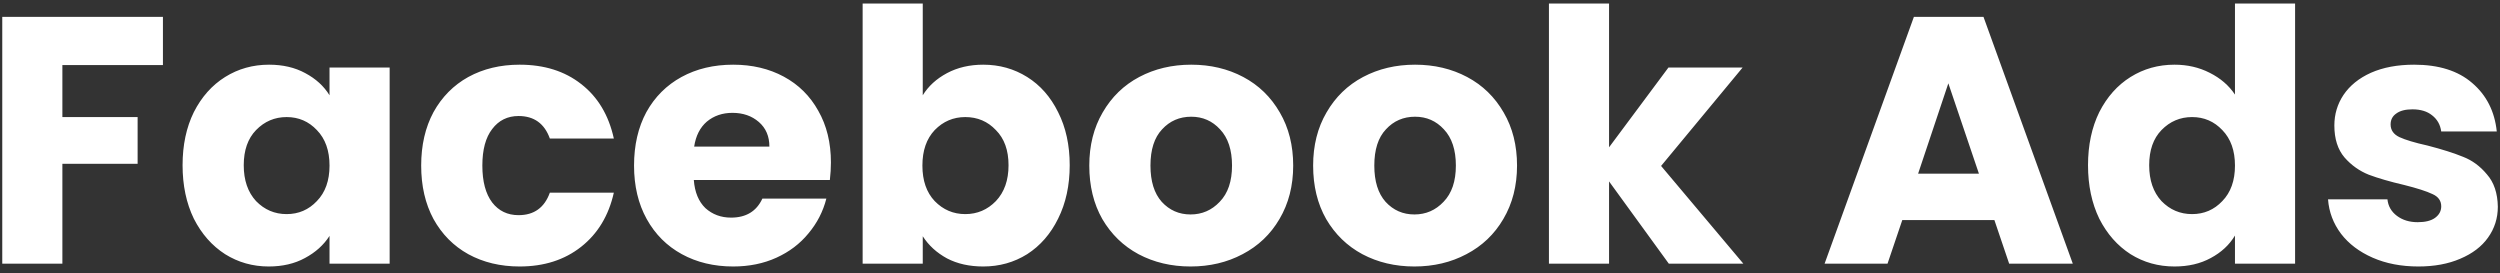 <svg xmlns="http://www.w3.org/2000/svg" width="256" height="28" viewBox="0 0 256 28" fill="none"><rect x="0" y="0" width="256" height="28" fill="#333333" stroke="none"/><path d="M16.684 1.728V6.66H6.388V11.988H14.092V16.776H6.388V27H0.232V1.728H16.684ZM18.695 16.92C18.695 14.856 19.079 13.044 19.848 11.484C20.64 9.924 21.707 8.724 23.052 7.884C24.395 7.044 25.895 6.624 27.552 6.624C28.968 6.624 30.203 6.912 31.259 7.488C32.34 8.064 33.167 8.82 33.743 9.756V6.912H39.9V27H33.743V24.156C33.144 25.092 32.303 25.848 31.224 26.424C30.168 27 28.931 27.288 27.515 27.288C25.884 27.288 24.395 26.868 23.052 26.028C21.707 25.164 20.64 23.952 19.848 22.392C19.079 20.808 18.695 18.984 18.695 16.92ZM33.743 16.956C33.743 15.42 33.312 14.208 32.447 13.32C31.608 12.432 30.576 11.988 29.352 11.988C28.128 11.988 27.084 12.432 26.22 13.32C25.38 14.184 24.959 15.384 24.959 16.92C24.959 18.456 25.38 19.68 26.22 20.592C27.084 21.48 28.128 21.924 29.352 21.924C30.576 21.924 31.608 21.48 32.447 20.592C33.312 19.704 33.743 18.492 33.743 16.956ZM43.129 16.956C43.129 14.868 43.549 13.044 44.389 11.484C45.253 9.924 46.441 8.724 47.953 7.884C49.489 7.044 51.241 6.624 53.209 6.624C55.729 6.624 57.829 7.284 59.509 8.604C61.213 9.924 62.329 11.784 62.857 14.184H56.305C55.753 12.648 54.685 11.88 53.101 11.88C51.973 11.88 51.073 12.324 50.401 13.212C49.729 14.076 49.393 15.324 49.393 16.956C49.393 18.588 49.729 19.848 50.401 20.736C51.073 21.6 51.973 22.032 53.101 22.032C54.685 22.032 55.753 21.264 56.305 19.728H62.857C62.329 22.08 61.213 23.928 59.509 25.272C57.805 26.616 55.705 27.288 53.209 27.288C51.241 27.288 49.489 26.868 47.953 26.028C46.441 25.188 45.253 23.988 44.389 22.428C43.549 20.868 43.129 19.044 43.129 16.956ZM85.086 16.632C85.086 17.208 85.05 17.808 84.978 18.432H71.046C71.142 19.68 71.538 20.64 72.234 21.312C72.954 21.96 73.83 22.284 74.862 22.284C76.398 22.284 77.466 21.636 78.066 20.34H84.618C84.282 21.66 83.67 22.848 82.782 23.904C81.918 24.96 80.826 25.788 79.506 26.388C78.186 26.988 76.71 27.288 75.078 27.288C73.11 27.288 71.358 26.868 69.822 26.028C68.286 25.188 67.086 23.988 66.222 22.428C65.358 20.868 64.926 19.044 64.926 16.956C64.926 14.868 65.346 13.044 66.186 11.484C67.05 9.924 68.25 8.724 69.786 7.884C71.322 7.044 73.086 6.624 75.078 6.624C77.022 6.624 78.75 7.032 80.262 7.848C81.774 8.664 82.95 9.828 83.79 11.34C84.654 12.852 85.086 14.616 85.086 16.632ZM78.786 15.012C78.786 13.956 78.426 13.116 77.706 12.492C76.986 11.868 76.086 11.556 75.006 11.556C73.974 11.556 73.098 11.856 72.378 12.456C71.682 13.056 71.25 13.908 71.082 15.012H78.786ZM94.49 9.756C95.066 8.82 95.894 8.064 96.974 7.488C98.054 6.912 99.29 6.624 100.682 6.624C102.338 6.624 103.838 7.044 105.182 7.884C106.526 8.724 107.582 9.924 108.35 11.484C109.142 13.044 109.538 14.856 109.538 16.92C109.538 18.984 109.142 20.808 108.35 22.392C107.582 23.952 106.526 25.164 105.182 26.028C103.838 26.868 102.338 27.288 100.682 27.288C99.266 27.288 98.03 27.012 96.974 26.46C95.918 25.884 95.09 25.128 94.49 24.192V27H88.334V0.36H94.49V9.756ZM103.274 16.92C103.274 15.384 102.842 14.184 101.978 13.32C101.138 12.432 100.094 11.988 98.846 11.988C97.622 11.988 96.578 12.432 95.714 13.32C94.874 14.208 94.454 15.42 94.454 16.956C94.454 18.492 94.874 19.704 95.714 20.592C96.578 21.48 97.622 21.924 98.846 21.924C100.07 21.924 101.114 21.48 101.978 20.592C102.842 19.68 103.274 18.456 103.274 16.92ZM121.911 27.288C119.943 27.288 118.167 26.868 116.583 26.028C115.023 25.188 113.787 23.988 112.875 22.428C111.987 20.868 111.543 19.044 111.543 16.956C111.543 14.892 111.999 13.08 112.911 11.52C113.823 9.936 115.071 8.724 116.655 7.884C118.239 7.044 120.015 6.624 121.983 6.624C123.951 6.624 125.727 7.044 127.311 7.884C128.895 8.724 130.143 9.936 131.055 11.52C131.967 13.08 132.423 14.892 132.423 16.956C132.423 19.02 131.955 20.844 131.019 22.428C130.107 23.988 128.847 25.188 127.239 26.028C125.655 26.868 123.879 27.288 121.911 27.288ZM121.911 21.96C123.087 21.96 124.083 21.528 124.899 20.664C125.739 19.8 126.159 18.564 126.159 16.956C126.159 15.348 125.751 14.112 124.935 13.248C124.143 12.384 123.159 11.952 121.983 11.952C120.783 11.952 119.787 12.384 118.995 13.248C118.203 14.088 117.807 15.324 117.807 16.956C117.807 18.564 118.191 19.8 118.959 20.664C119.751 21.528 120.735 21.96 121.911 21.96ZM144.833 27.288C142.865 27.288 141.089 26.868 139.505 26.028C137.945 25.188 136.709 23.988 135.797 22.428C134.909 20.868 134.465 19.044 134.465 16.956C134.465 14.892 134.921 13.08 135.833 11.52C136.745 9.936 137.993 8.724 139.577 7.884C141.161 7.044 142.937 6.624 144.905 6.624C146.873 6.624 148.649 7.044 150.233 7.884C151.817 8.724 153.065 9.936 153.977 11.52C154.889 13.08 155.345 14.892 155.345 16.956C155.345 19.02 154.877 20.844 153.941 22.428C153.029 23.988 151.769 25.188 150.161 26.028C148.577 26.868 146.801 27.288 144.833 27.288ZM144.833 21.96C146.009 21.96 147.005 21.528 147.821 20.664C148.661 19.8 149.081 18.564 149.081 16.956C149.081 15.348 148.673 14.112 147.857 13.248C147.065 12.384 146.081 11.952 144.905 11.952C143.705 11.952 142.709 12.384 141.917 13.248C141.125 14.088 140.729 15.324 140.729 16.956C140.729 18.564 141.113 19.8 141.881 20.664C142.673 21.528 143.657 21.96 144.833 21.96ZM170.887 27L164.767 18.576V27H158.611V0.36H164.767V15.084L170.851 6.912H178.447L170.095 16.992L178.519 27H170.887ZM204.226 22.536H194.794L193.282 27H186.838L195.982 1.728H203.11L212.254 27H205.738L204.226 22.536ZM202.642 17.784L199.51 8.532L196.414 17.784H202.642ZM213.813 16.92C213.813 14.856 214.197 13.044 214.965 11.484C215.757 9.924 216.825 8.724 218.169 7.884C219.513 7.044 221.013 6.624 222.669 6.624C223.989 6.624 225.189 6.9 226.269 7.452C227.373 8.004 228.237 8.748 228.861 9.684V0.36H235.017V27H228.861V24.12C228.285 25.08 227.457 25.848 226.377 26.424C225.321 27 224.085 27.288 222.669 27.288C221.013 27.288 219.513 26.868 218.169 26.028C216.825 25.164 215.757 23.952 214.965 22.392C214.197 20.808 213.813 18.984 213.813 16.92ZM228.861 16.956C228.861 15.42 228.429 14.208 227.565 13.32C226.725 12.432 225.693 11.988 224.469 11.988C223.245 11.988 222.201 12.432 221.337 13.32C220.497 14.184 220.077 15.384 220.077 16.92C220.077 18.456 220.497 19.68 221.337 20.592C222.201 21.48 223.245 21.924 224.469 21.924C225.693 21.924 226.725 21.48 227.565 20.592C228.429 19.704 228.861 18.492 228.861 16.956ZM247.642 27.288C245.89 27.288 244.33 26.988 242.962 26.388C241.594 25.788 240.514 24.972 239.722 23.94C238.93 22.884 238.486 21.708 238.39 20.412H244.474C244.546 21.108 244.87 21.672 245.446 22.104C246.022 22.536 246.73 22.752 247.57 22.752C248.338 22.752 248.926 22.608 249.334 22.32C249.766 22.008 249.982 21.612 249.982 21.132C249.982 20.556 249.682 20.136 249.082 19.872C248.482 19.584 247.51 19.272 246.166 18.936C244.726 18.6 243.526 18.252 242.566 17.892C241.606 17.508 240.778 16.92 240.082 16.128C239.386 15.312 239.038 14.22 239.038 12.852C239.038 11.7 239.35 10.656 239.974 9.72C240.622 8.76 241.558 8.004 242.782 7.452C244.03 6.9 245.506 6.624 247.21 6.624C249.73 6.624 251.71 7.248 253.15 8.496C254.614 9.744 255.454 11.4 255.67 13.464H249.982C249.886 12.768 249.574 12.216 249.046 11.808C248.542 11.4 247.87 11.196 247.03 11.196C246.31 11.196 245.758 11.34 245.374 11.628C244.99 11.892 244.798 12.264 244.798 12.744C244.798 13.32 245.098 13.752 245.698 14.04C246.322 14.328 247.282 14.616 248.578 14.904C250.066 15.288 251.278 15.672 252.214 16.056C253.15 16.416 253.966 17.016 254.662 17.856C255.382 18.672 255.754 19.776 255.778 21.168C255.778 22.344 255.442 23.4 254.77 24.336C254.122 25.248 253.174 25.968 251.926 26.496C250.702 27.024 249.274 27.288 247.642 27.288Z" fill="white"></path></svg>